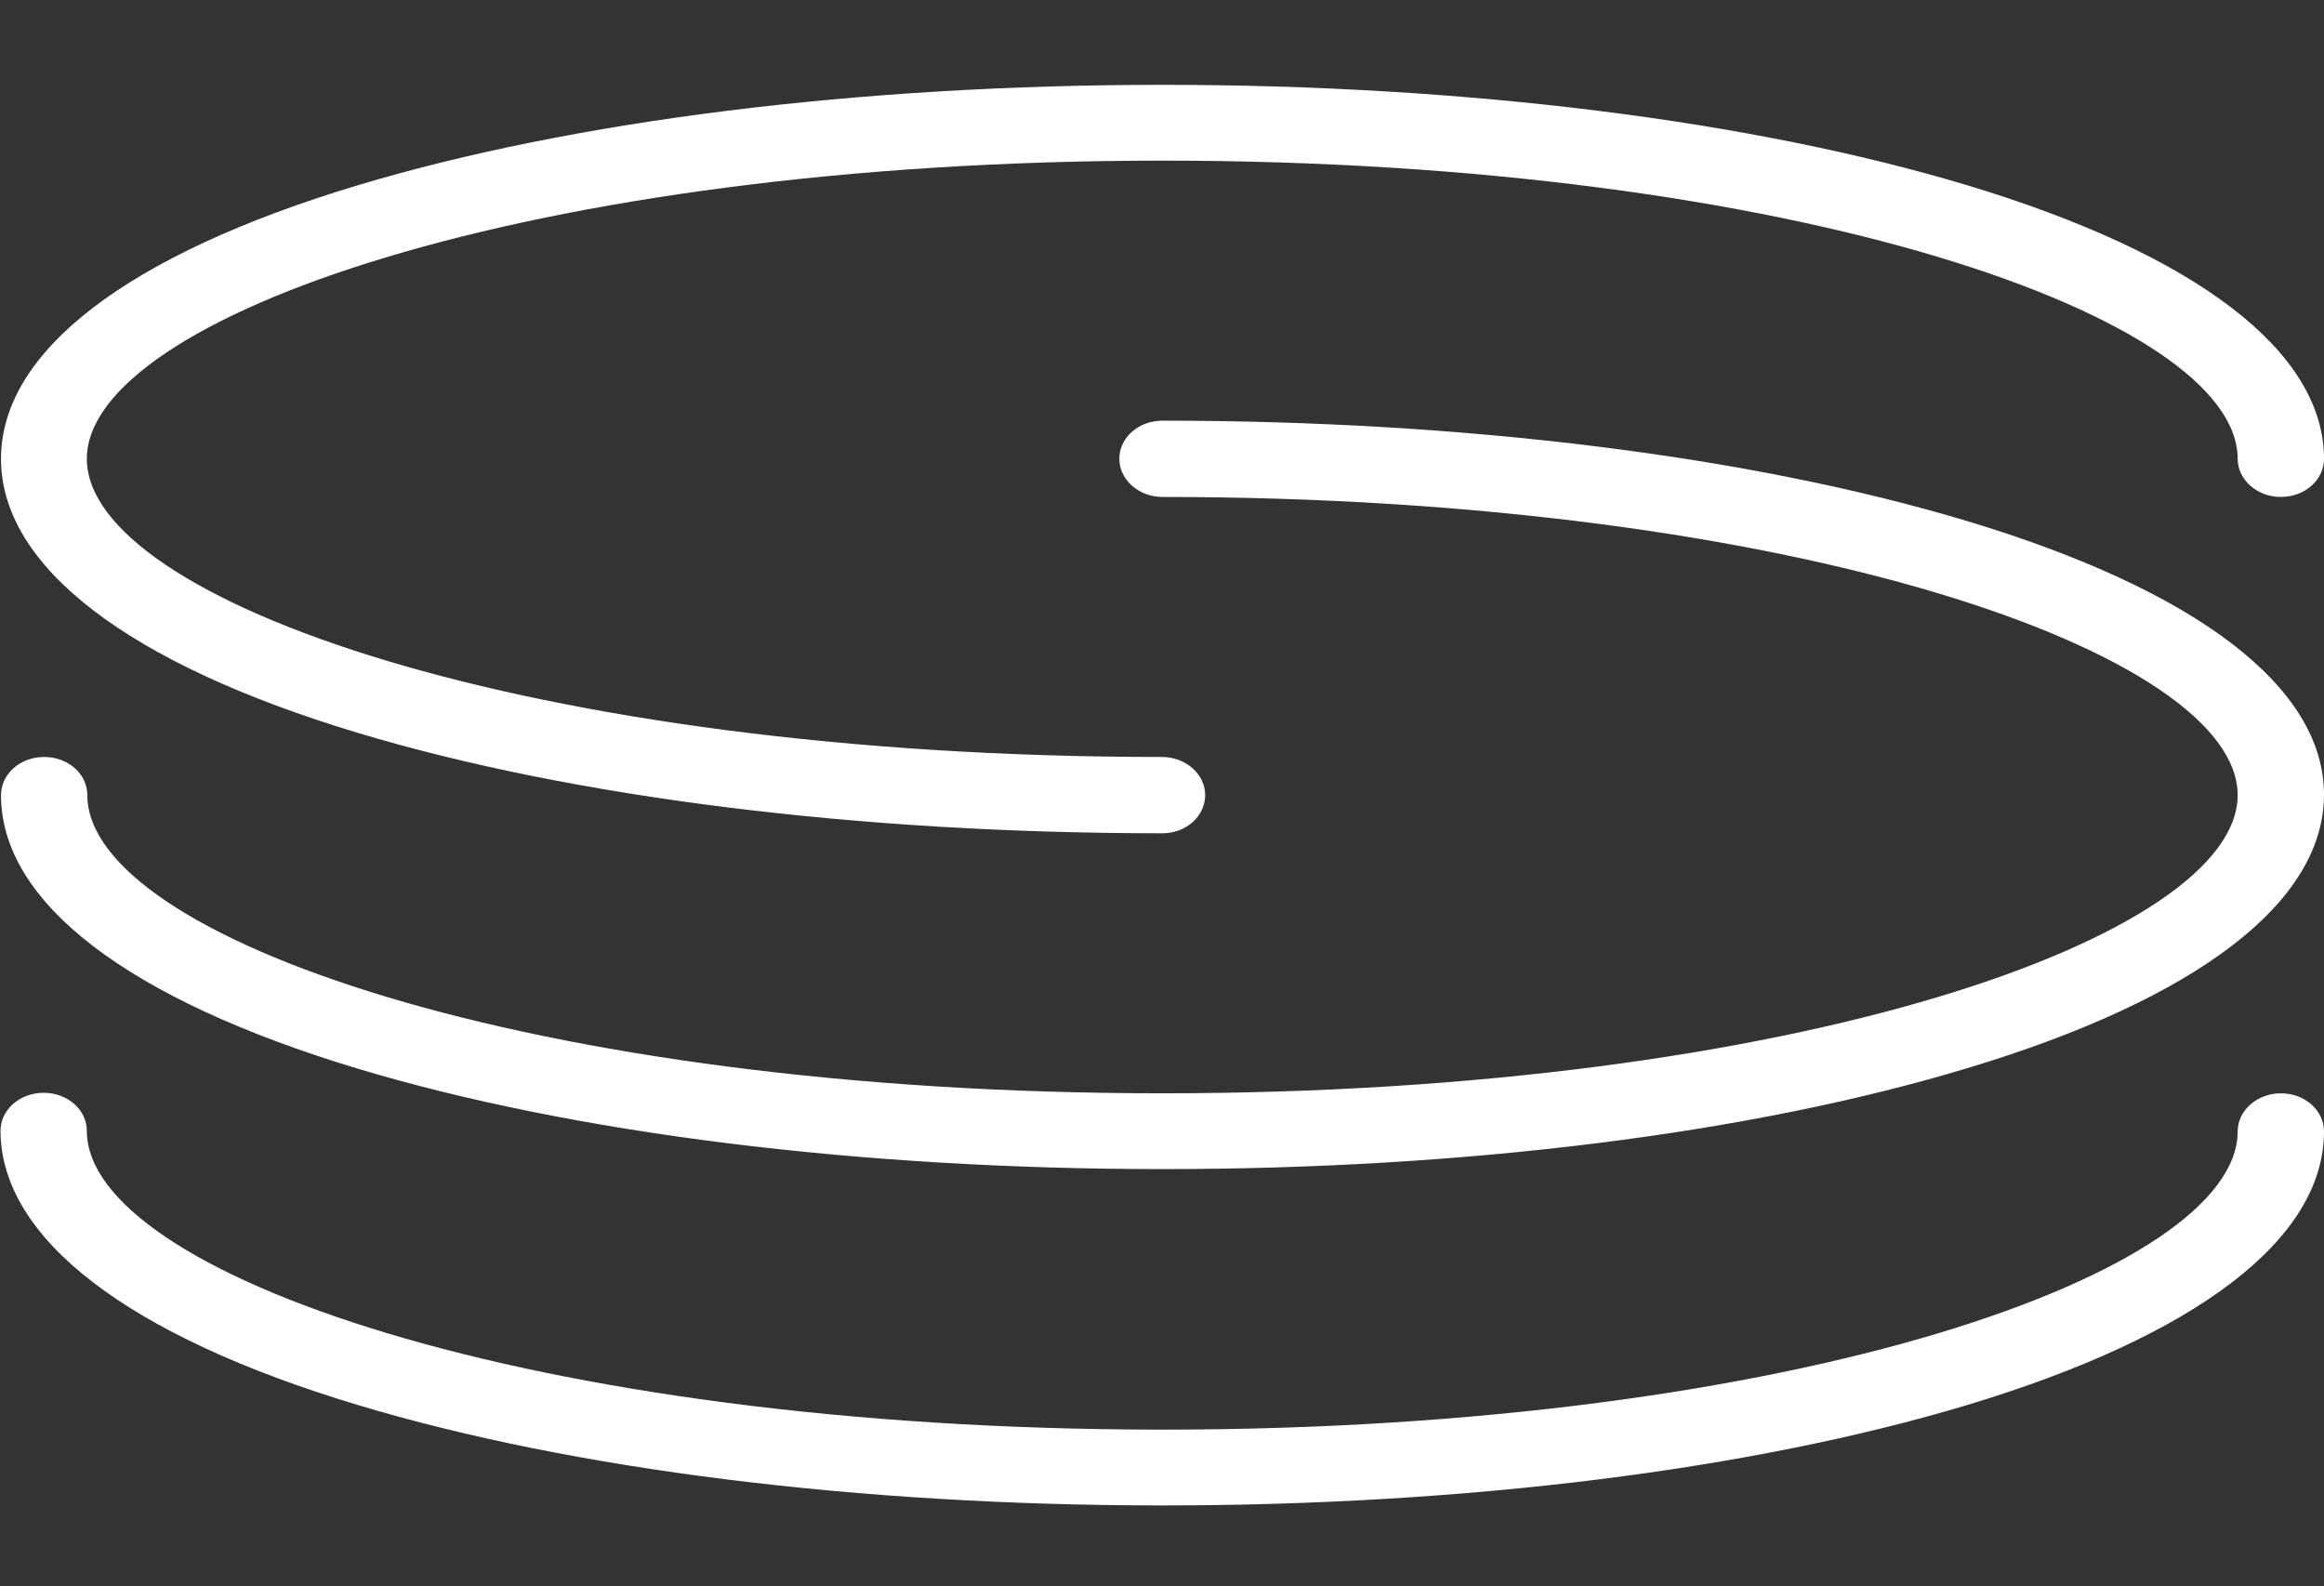 <?xml version="1.0" encoding="UTF-8"?> <!-- Generator: Adobe Illustrator 25.4.1, SVG Export Plug-In . SVG Version: 6.00 Build 0) --> <svg xmlns="http://www.w3.org/2000/svg" xmlns:xlink="http://www.w3.org/1999/xlink" id="Layer_1" x="0px" y="0px" viewBox="0 0 463 316" style="enable-background:new 0 0 463 316;" xml:space="preserve"><rect x="0" y="0" width="463" height="316" fill="#333333" stroke="none"/> <style type="text/css"> .st0{fill-rule:evenodd;clip-rule:evenodd;fill:#FFFFFF;} </style> <path class="st0" d="M231.6,166c-60.4,0-117.4-7.1-160.3-20C25.4,132.2,0.2,112.8,0.2,91.4s25.2-40.7,71.1-54.5 c43-12.9,99.9-20,160.3-20S349,24,391.9,36.9C437.7,50.7,463,70.1,463,91.4c0,4.2-3.8,7.6-8.6,7.6c-4.7,0-8.6-3.4-8.6-7.6 c0-28.1-88-59.4-214.2-59.4S17.3,63.4,17.3,91.4c0,28.1,88,59.4,214.2,59.4c4.7,0,8.6,3.4,8.6,7.6C240.1,162.6,236.3,166,231.6,166z M231.6,232.9c-60.4,0-117.4-7.1-160.3-20c-45.8-13.8-71.1-33.1-71.1-54.5c0-4.2,3.8-7.6,8.6-7.6s8.6,3.4,8.6,7.6 c0,28.1,88,59.4,214.2,59.4s214.2-31.3,214.2-59.4S357.8,99,231.6,99c-4.7,0-8.6-3.4-8.6-7.6s3.8-7.6,8.6-7.6 c60.4,0,117.4,7.1,160.3,20c45.8,13.8,71.1,33.1,71.1,54.5s-25.2,40.7-71.1,54.5C348.9,225.8,292,232.9,231.6,232.9z M71.3,279.9 c42.9,12.9,99.9,20,160.3,20s117.4-7.1,160.3-20c45.8-13.8,71.1-33.1,71.1-54.5c0-4.2-3.8-7.6-8.6-7.6c-4.7,0-8.6,3.4-8.6,7.6 c0,28.1-88,59.4-214.2,59.4S17.3,253.4,17.3,225.3c0-4.2-3.8-7.6-8.6-7.6s-8.6,3.4-8.6,7.6C0.2,246.7,25.4,266.1,71.3,279.9z"></path> </svg> 